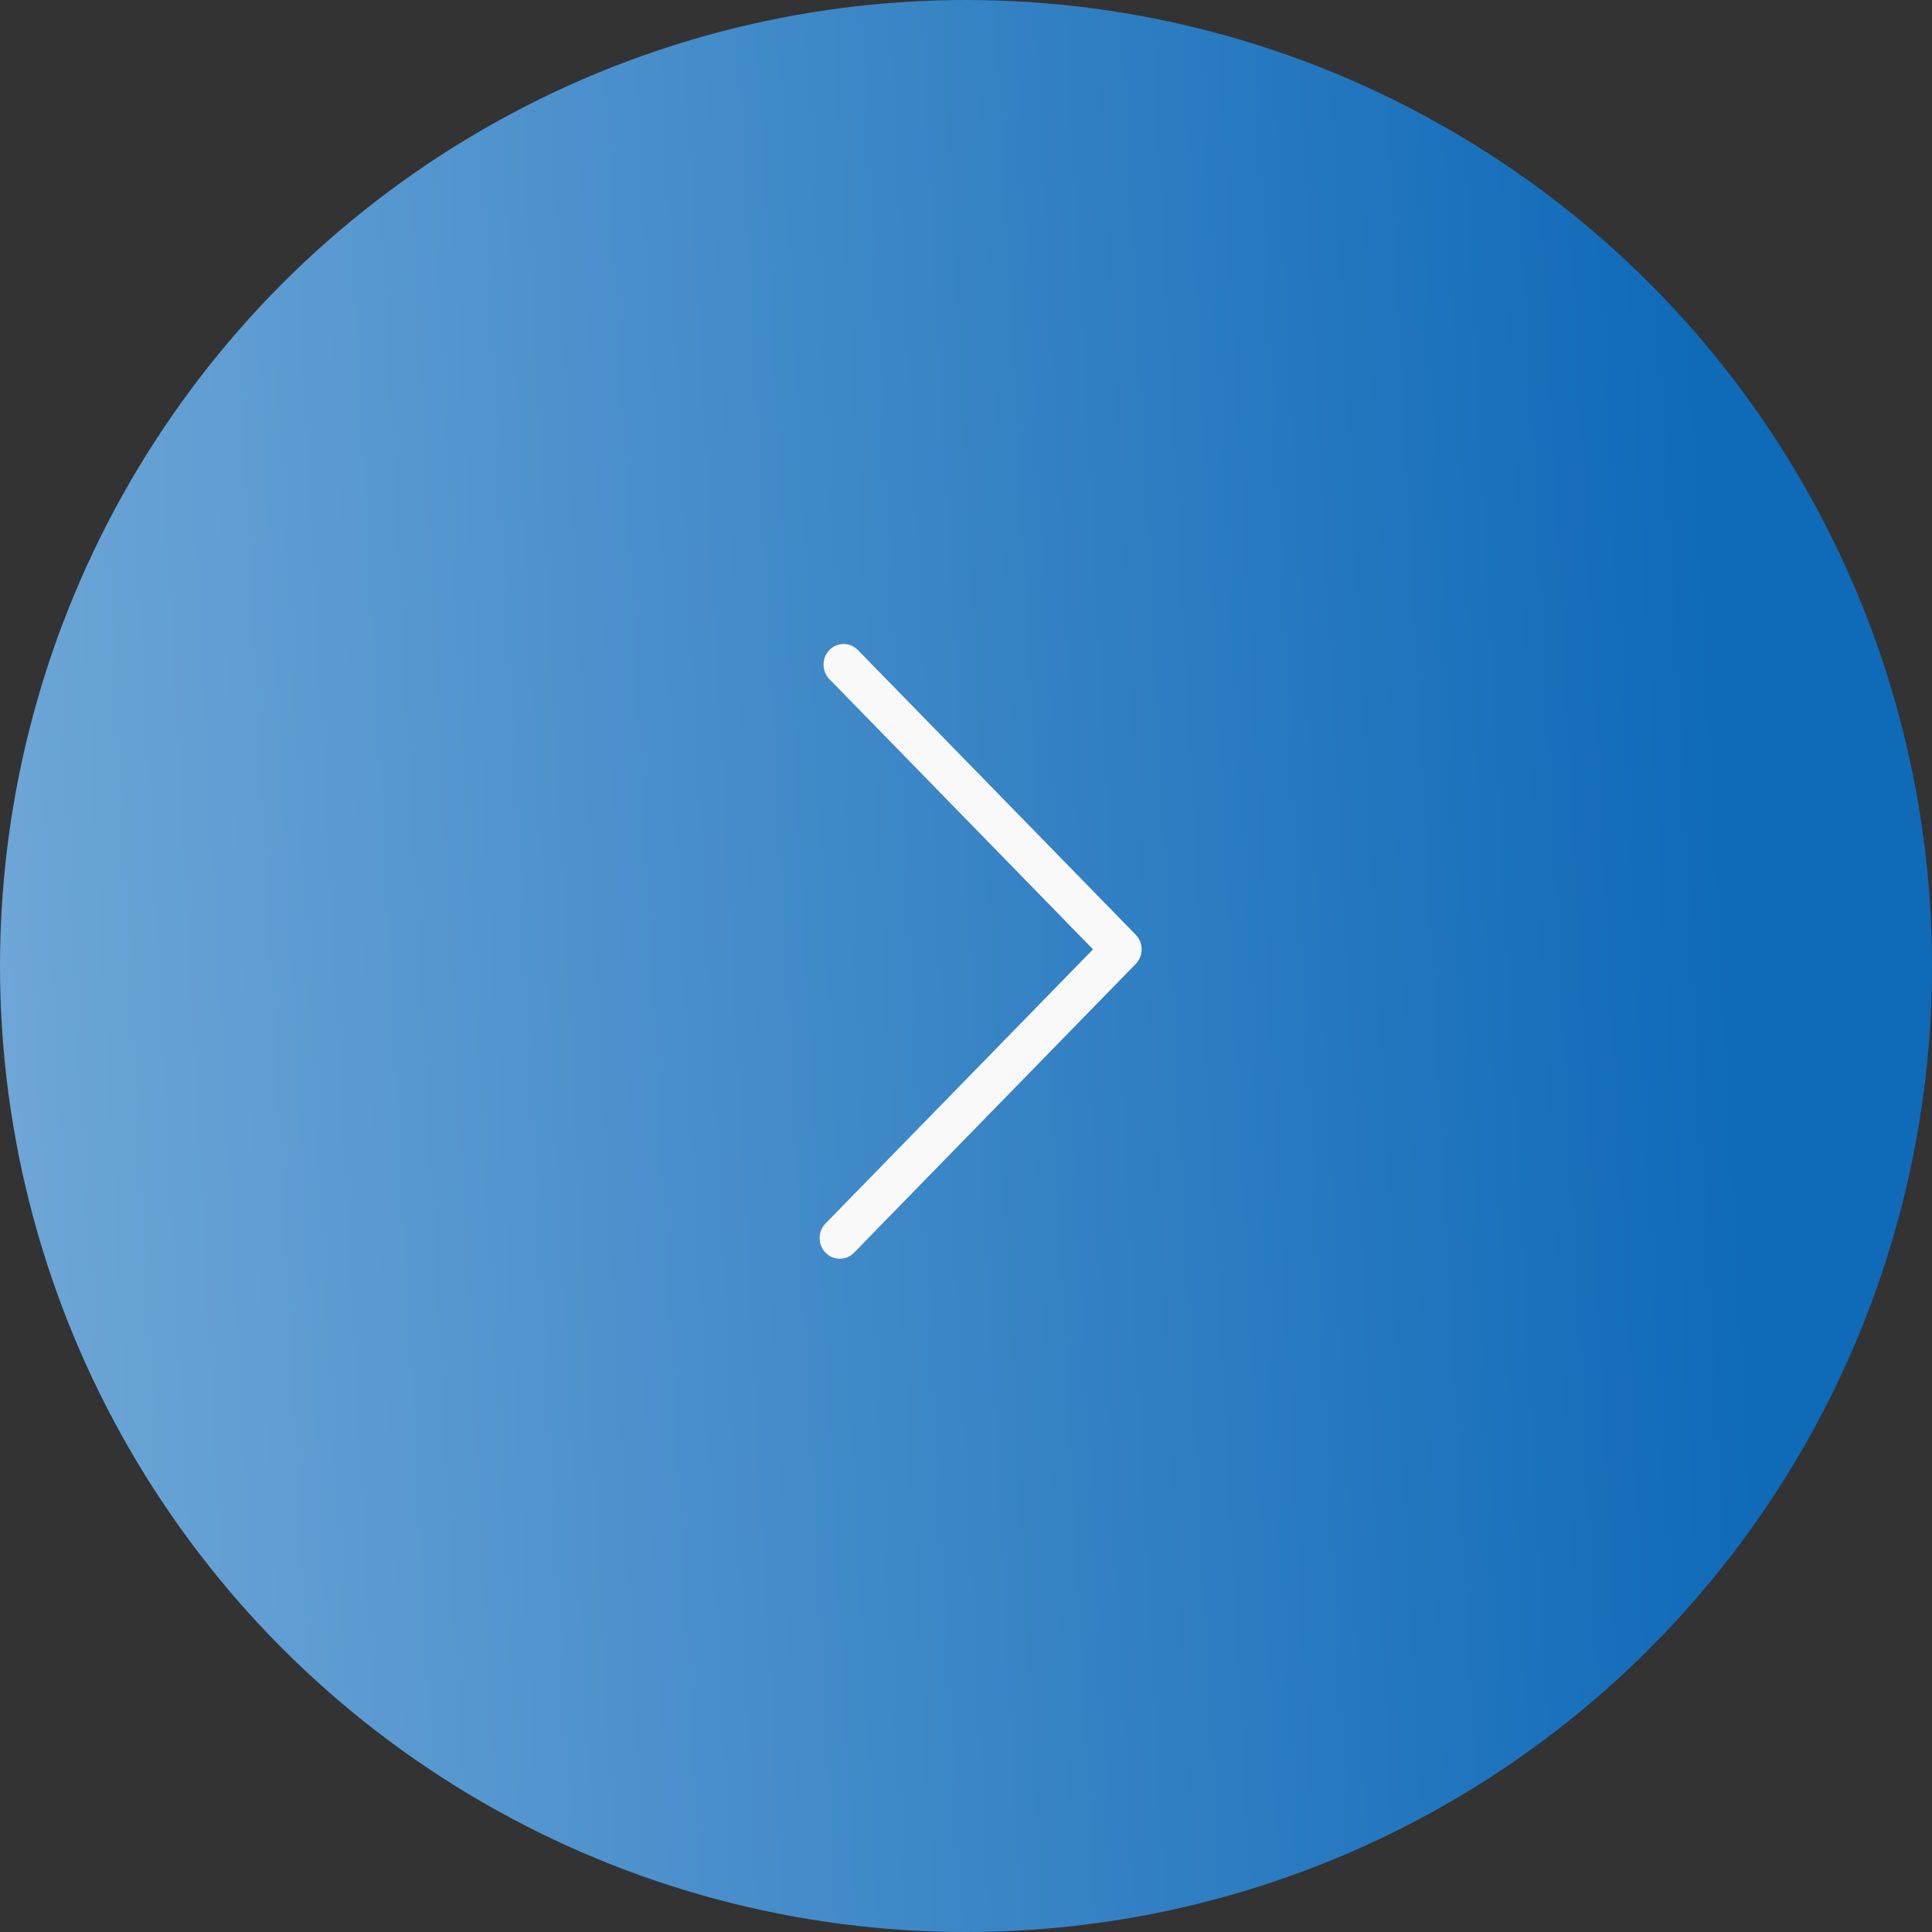 <?xml version="1.0" encoding="UTF-8"?> <svg xmlns="http://www.w3.org/2000/svg" width="66" height="66" viewBox="0 0 66 66" fill="none"><rect x="0" y="0" width="66" height="66" fill="#333333" stroke="none"/> <g clip-path="url(#clip0_572_9660)"> <circle cx="33" cy="33" r="33" transform="matrix(-1 0 0 1 66 0)" fill="url(#paint0_linear_572_9660)"></circle> <path d="M28.686 43C28.512 43 28.334 42.929 28.2 42.793C27.933 42.519 27.933 42.071 28.2 41.797L37.339 32.431L28.334 23.2C28.067 22.927 28.067 22.479 28.334 22.205C28.601 21.932 29.038 21.932 29.305 22.205L38.8 31.933C39.067 32.207 39.067 32.654 38.8 32.928L29.175 42.793C29.038 42.934 28.864 43 28.686 43Z" fill="#F9F9F9"></path> </g> <defs> <linearGradient id="paint0_linear_572_9660" x1="8" y1="7.5" x2="78.977" y2="11.223" gradientUnits="userSpaceOnUse"> <stop stop-color="#0F6AB8"></stop> <stop offset="1" stop-color="#80B2DD"></stop> </linearGradient> <clipPath id="clip0_572_9660"> <rect width="66" height="66" fill="white" transform="matrix(-1 0 0 1 66 0)"></rect> </clipPath> </defs> </svg> 
